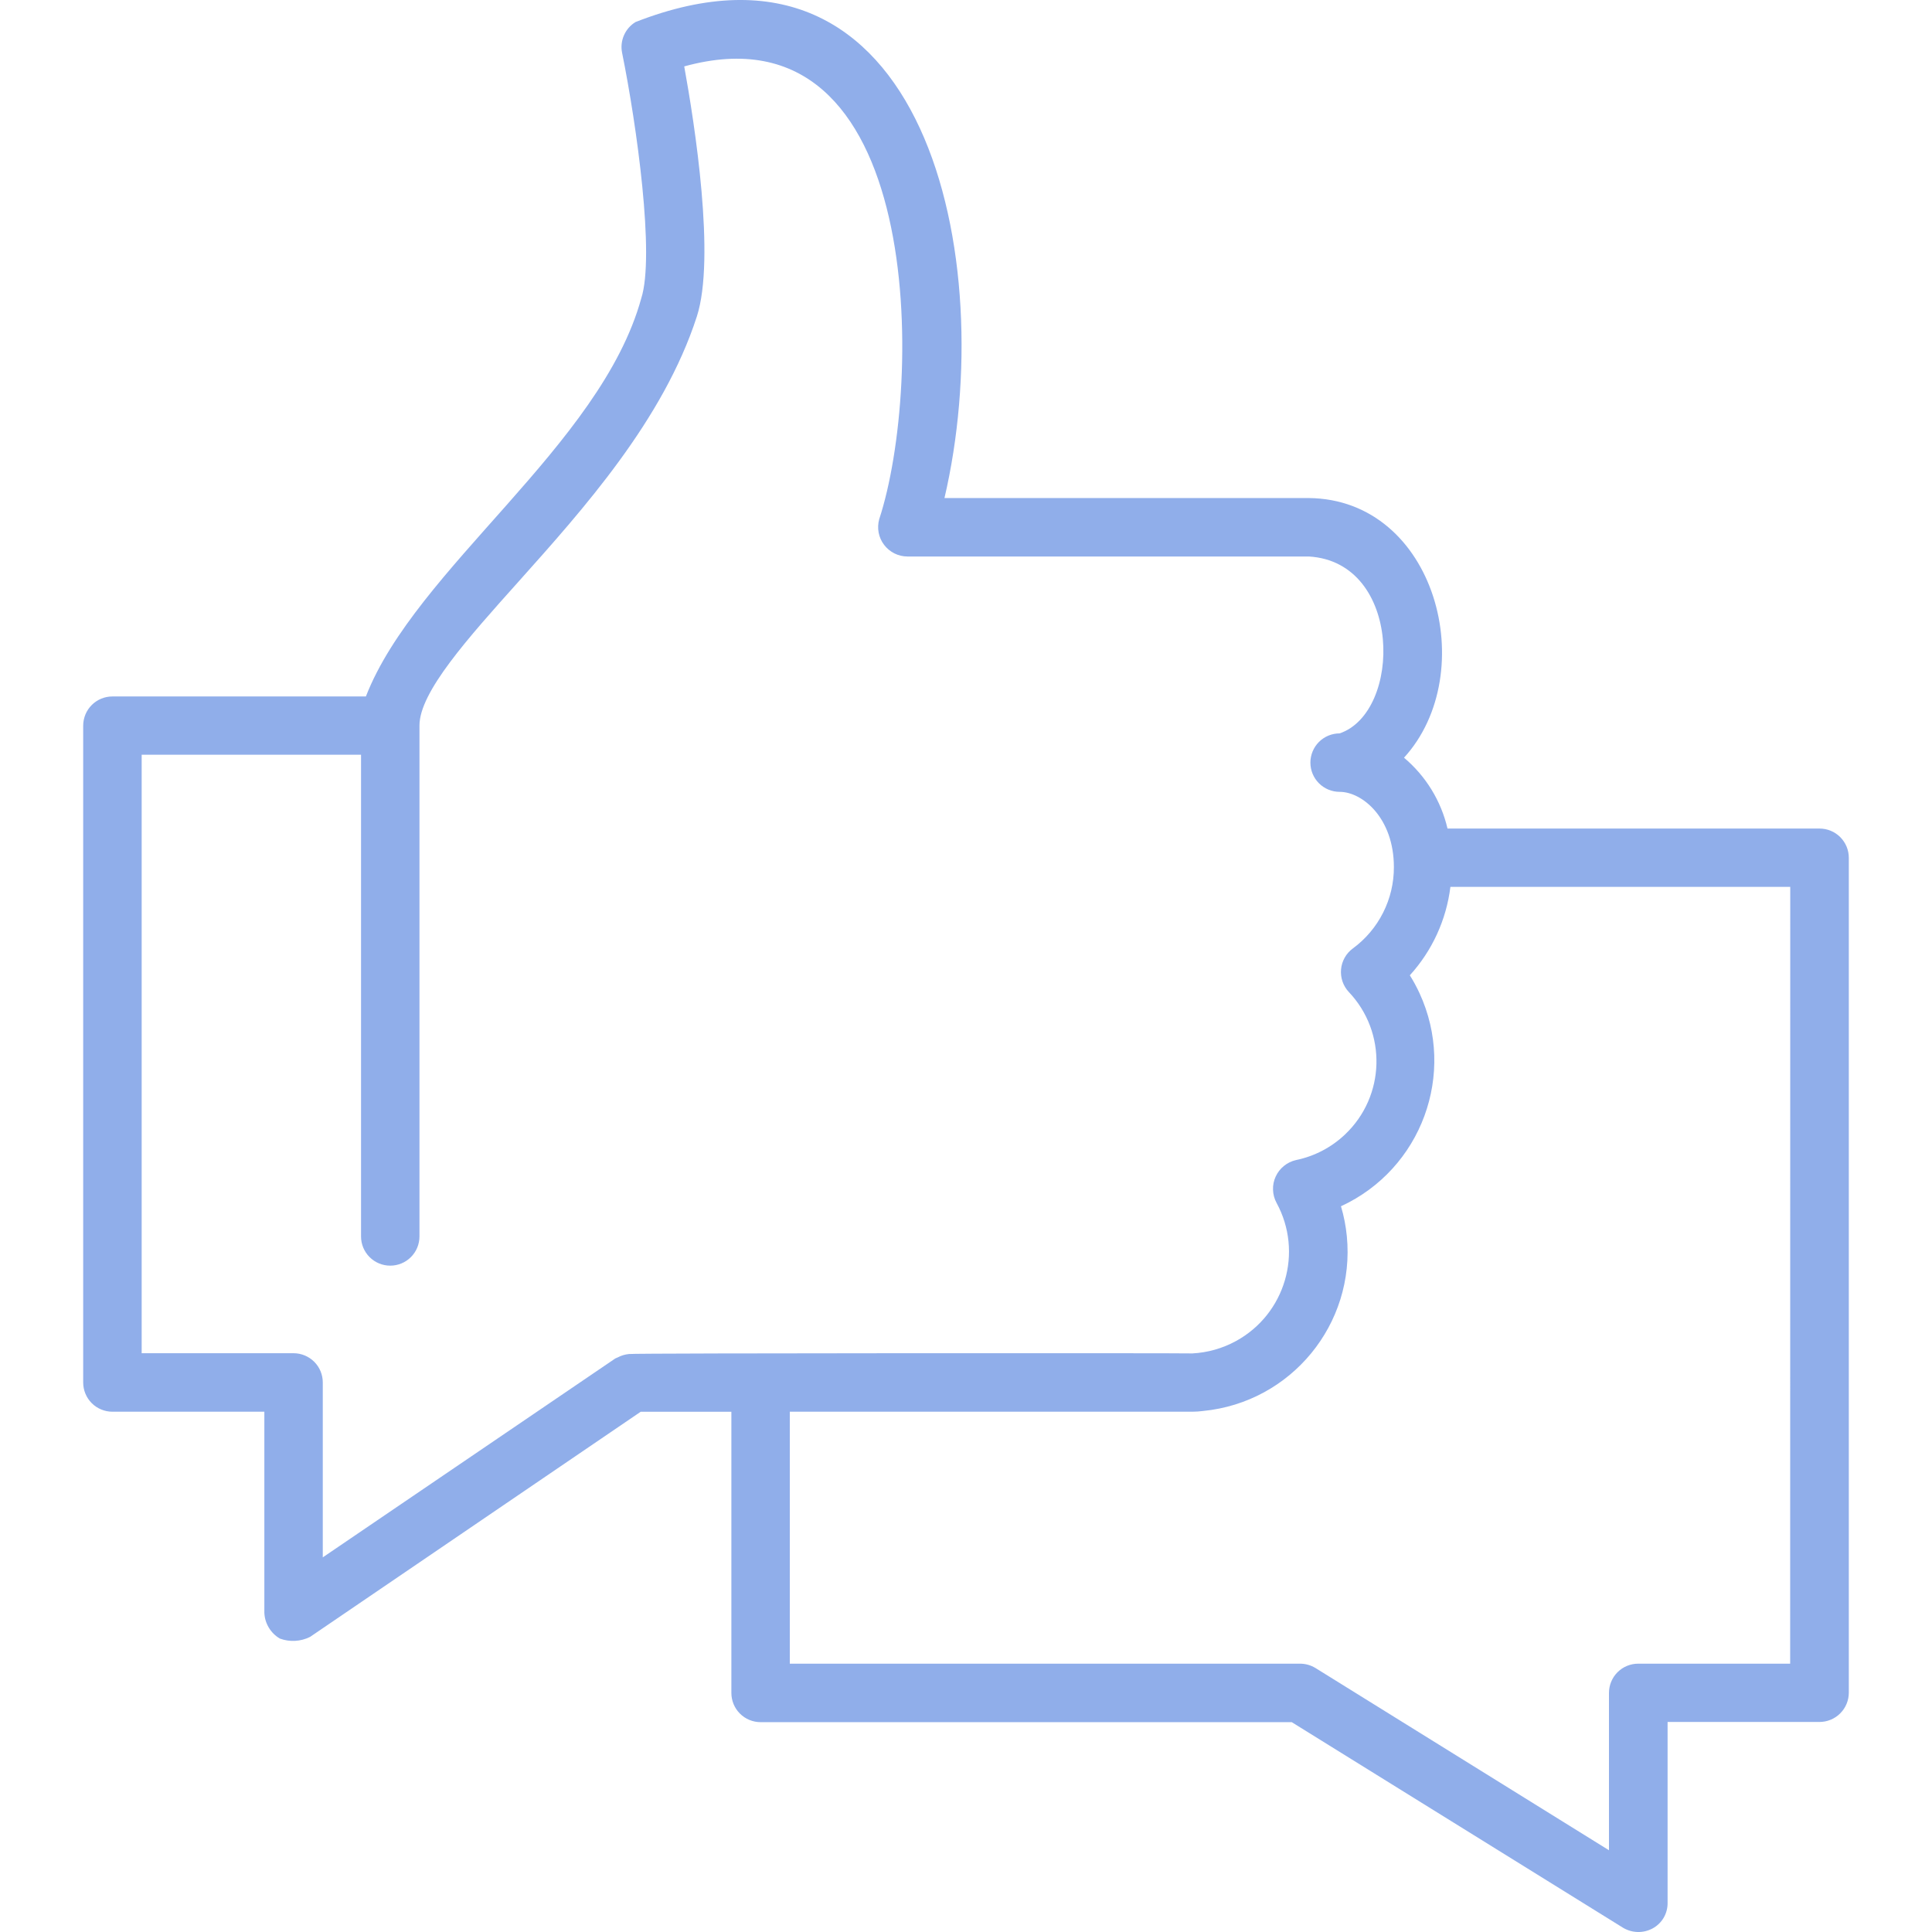 <?xml version="1.0" encoding="UTF-8" standalone="no"?>
<svg xmlns:inkscape="http://www.inkscape.org/namespaces/inkscape" xmlns:sodipodi="http://sodipodi.sourceforge.net/DTD/sodipodi-0.dtd" xmlns="http://www.w3.org/2000/svg" xmlns:svg="http://www.w3.org/2000/svg" width="70" height="70" viewBox="0 0 70 70" fill="none" version="1.1" id="svg3806" sodipodi:docname="frame7.svg" inkscape:version="1.2.2 (732a01da63, 2022-12-09)">
  <g id="Frame" clip-path="url(#clip0_4_586)" style="fill:#90aeea;fill-opacity:1">
    <g id="Group" style="fill:#90aeea;fill-opacity:1">
      <path id="Vector" d="M65.918 30.02H52.446C52.212 29.017 51.659 28.116 50.87 27.453C53.674 24.381 52.036 18.085 47.414 18.045H34.22C36.23 9.435 33.565 -3.326 23.025 0.799C22.839 0.913 22.693 1.081 22.607 1.28C22.52 1.479 22.496 1.7 22.54 1.914C23.071 4.535 23.731 9.268 23.233 10.813C21.763 16.146 15.057 20.596 13.257 25.234H4.073C3.793 25.234 3.525 25.344 3.326 25.542C3.128 25.739 3.016 26.007 3.014 26.287V50.089C3.014 50.228 3.041 50.366 3.094 50.494C3.147 50.623 3.225 50.74 3.323 50.838C3.421 50.937 3.538 51.015 3.667 51.068C3.795 51.121 3.933 51.149 4.072 51.149H9.578V58.432C9.585 58.623 9.641 58.809 9.74 58.973C9.838 59.136 9.976 59.273 10.141 59.369C10.498 59.5 10.894 59.478 11.234 59.308L23.213 51.151H26.499V61.338C26.499 61.619 26.61 61.888 26.809 62.087C27.008 62.286 27.277 62.397 27.558 62.397H46.802L58.801 69.843C58.963 69.941 59.147 69.995 59.335 70C59.524 70.005 59.71 69.96 59.876 69.871C60.043 69.781 60.182 69.647 60.278 69.484C60.373 69.32 60.423 69.134 60.42 68.944V62.39H65.926C66.206 62.389 66.476 62.278 66.674 62.079C66.873 61.881 66.985 61.612 66.986 61.331V31.079C66.986 30.94 66.958 30.802 66.905 30.673C66.851 30.545 66.773 30.428 66.674 30.329C66.576 30.231 66.459 30.153 66.33 30.1C66.201 30.047 66.064 30.02 65.924 30.02H65.918ZM11.695 50.089C11.695 49.95 11.668 49.812 11.615 49.684C11.562 49.555 11.483 49.438 11.385 49.34C11.287 49.242 11.17 49.164 11.042 49.111C10.913 49.057 10.775 49.03 10.636 49.03H5.133V27.344H13.081V44.798C13.081 45.079 13.192 45.349 13.391 45.547C13.589 45.746 13.859 45.857 14.139 45.857C14.42 45.857 14.69 45.746 14.888 45.547C15.087 45.349 15.198 45.079 15.198 44.798V26.287C15.198 25.075 16.946 23.129 18.792 21.068C21.122 18.462 24.036 15.217 25.249 11.464C25.93 9.348 25.17 4.495 24.791 2.406C33.549 -0.011 33.457 13.942 31.855 18.814C31.811 18.972 31.805 19.137 31.835 19.298C31.866 19.458 31.933 19.61 32.032 19.74C32.131 19.87 32.258 19.976 32.404 20.05C32.55 20.123 32.711 20.162 32.874 20.163H47.422C50.819 20.363 50.802 25.805 48.537 26.572C48.256 26.572 47.987 26.684 47.788 26.882C47.59 27.081 47.478 27.35 47.478 27.631C47.478 27.912 47.59 28.181 47.788 28.38C47.987 28.578 48.256 28.69 48.537 28.69C49.361 28.69 50.503 29.64 50.503 31.417C50.505 31.991 50.371 32.557 50.112 33.069C49.854 33.582 49.477 34.026 49.015 34.365C48.894 34.454 48.794 34.567 48.721 34.697C48.648 34.827 48.602 34.971 48.589 35.12C48.575 35.269 48.593 35.419 48.641 35.561C48.69 35.702 48.767 35.832 48.869 35.941C50.257 37.404 50.197 39.715 48.734 41.103C48.24 41.572 47.625 41.894 46.958 42.031C46.797 42.067 46.647 42.14 46.519 42.244C46.391 42.348 46.288 42.48 46.22 42.63C46.151 42.779 46.118 42.943 46.124 43.108C46.129 43.273 46.172 43.434 46.25 43.579C47.228 45.369 46.57 47.612 44.78 48.59C44.294 48.855 43.755 49.008 43.203 49.037C43.117 49.023 22.857 49.023 22.787 49.059C22.645 49.073 22.508 49.114 22.382 49.181C22.352 49.199 22.32 49.202 22.291 49.221L11.695 56.426L11.695 50.089ZM64.861 60.278H59.355C59.074 60.278 58.805 60.389 58.606 60.588C58.408 60.786 58.296 61.056 58.296 61.337V67.038L47.663 60.436C47.495 60.333 47.301 60.278 47.104 60.278H28.616V51.149H43.201C43.332 51.149 43.463 51.139 43.593 51.122C46.78 50.809 49.11 47.973 48.798 44.787C48.762 44.42 48.691 44.058 48.586 43.705C51.504 42.359 52.778 38.903 51.432 35.985C51.329 35.762 51.212 35.545 51.081 35.337C51.891 34.446 52.404 33.327 52.551 32.132H64.864L64.861 60.278Z" fill="#D98E2E" style="fill:#90aeea;fill-opacity:1"></path>
    </g>
  </g>
  <defs id="defs3804">
    <clipPath id="clip0_4_586">
      <rect width="70" height="70" fill="white" id="rect3801"></rect>
    </clipPath>
  </defs>
</svg>
